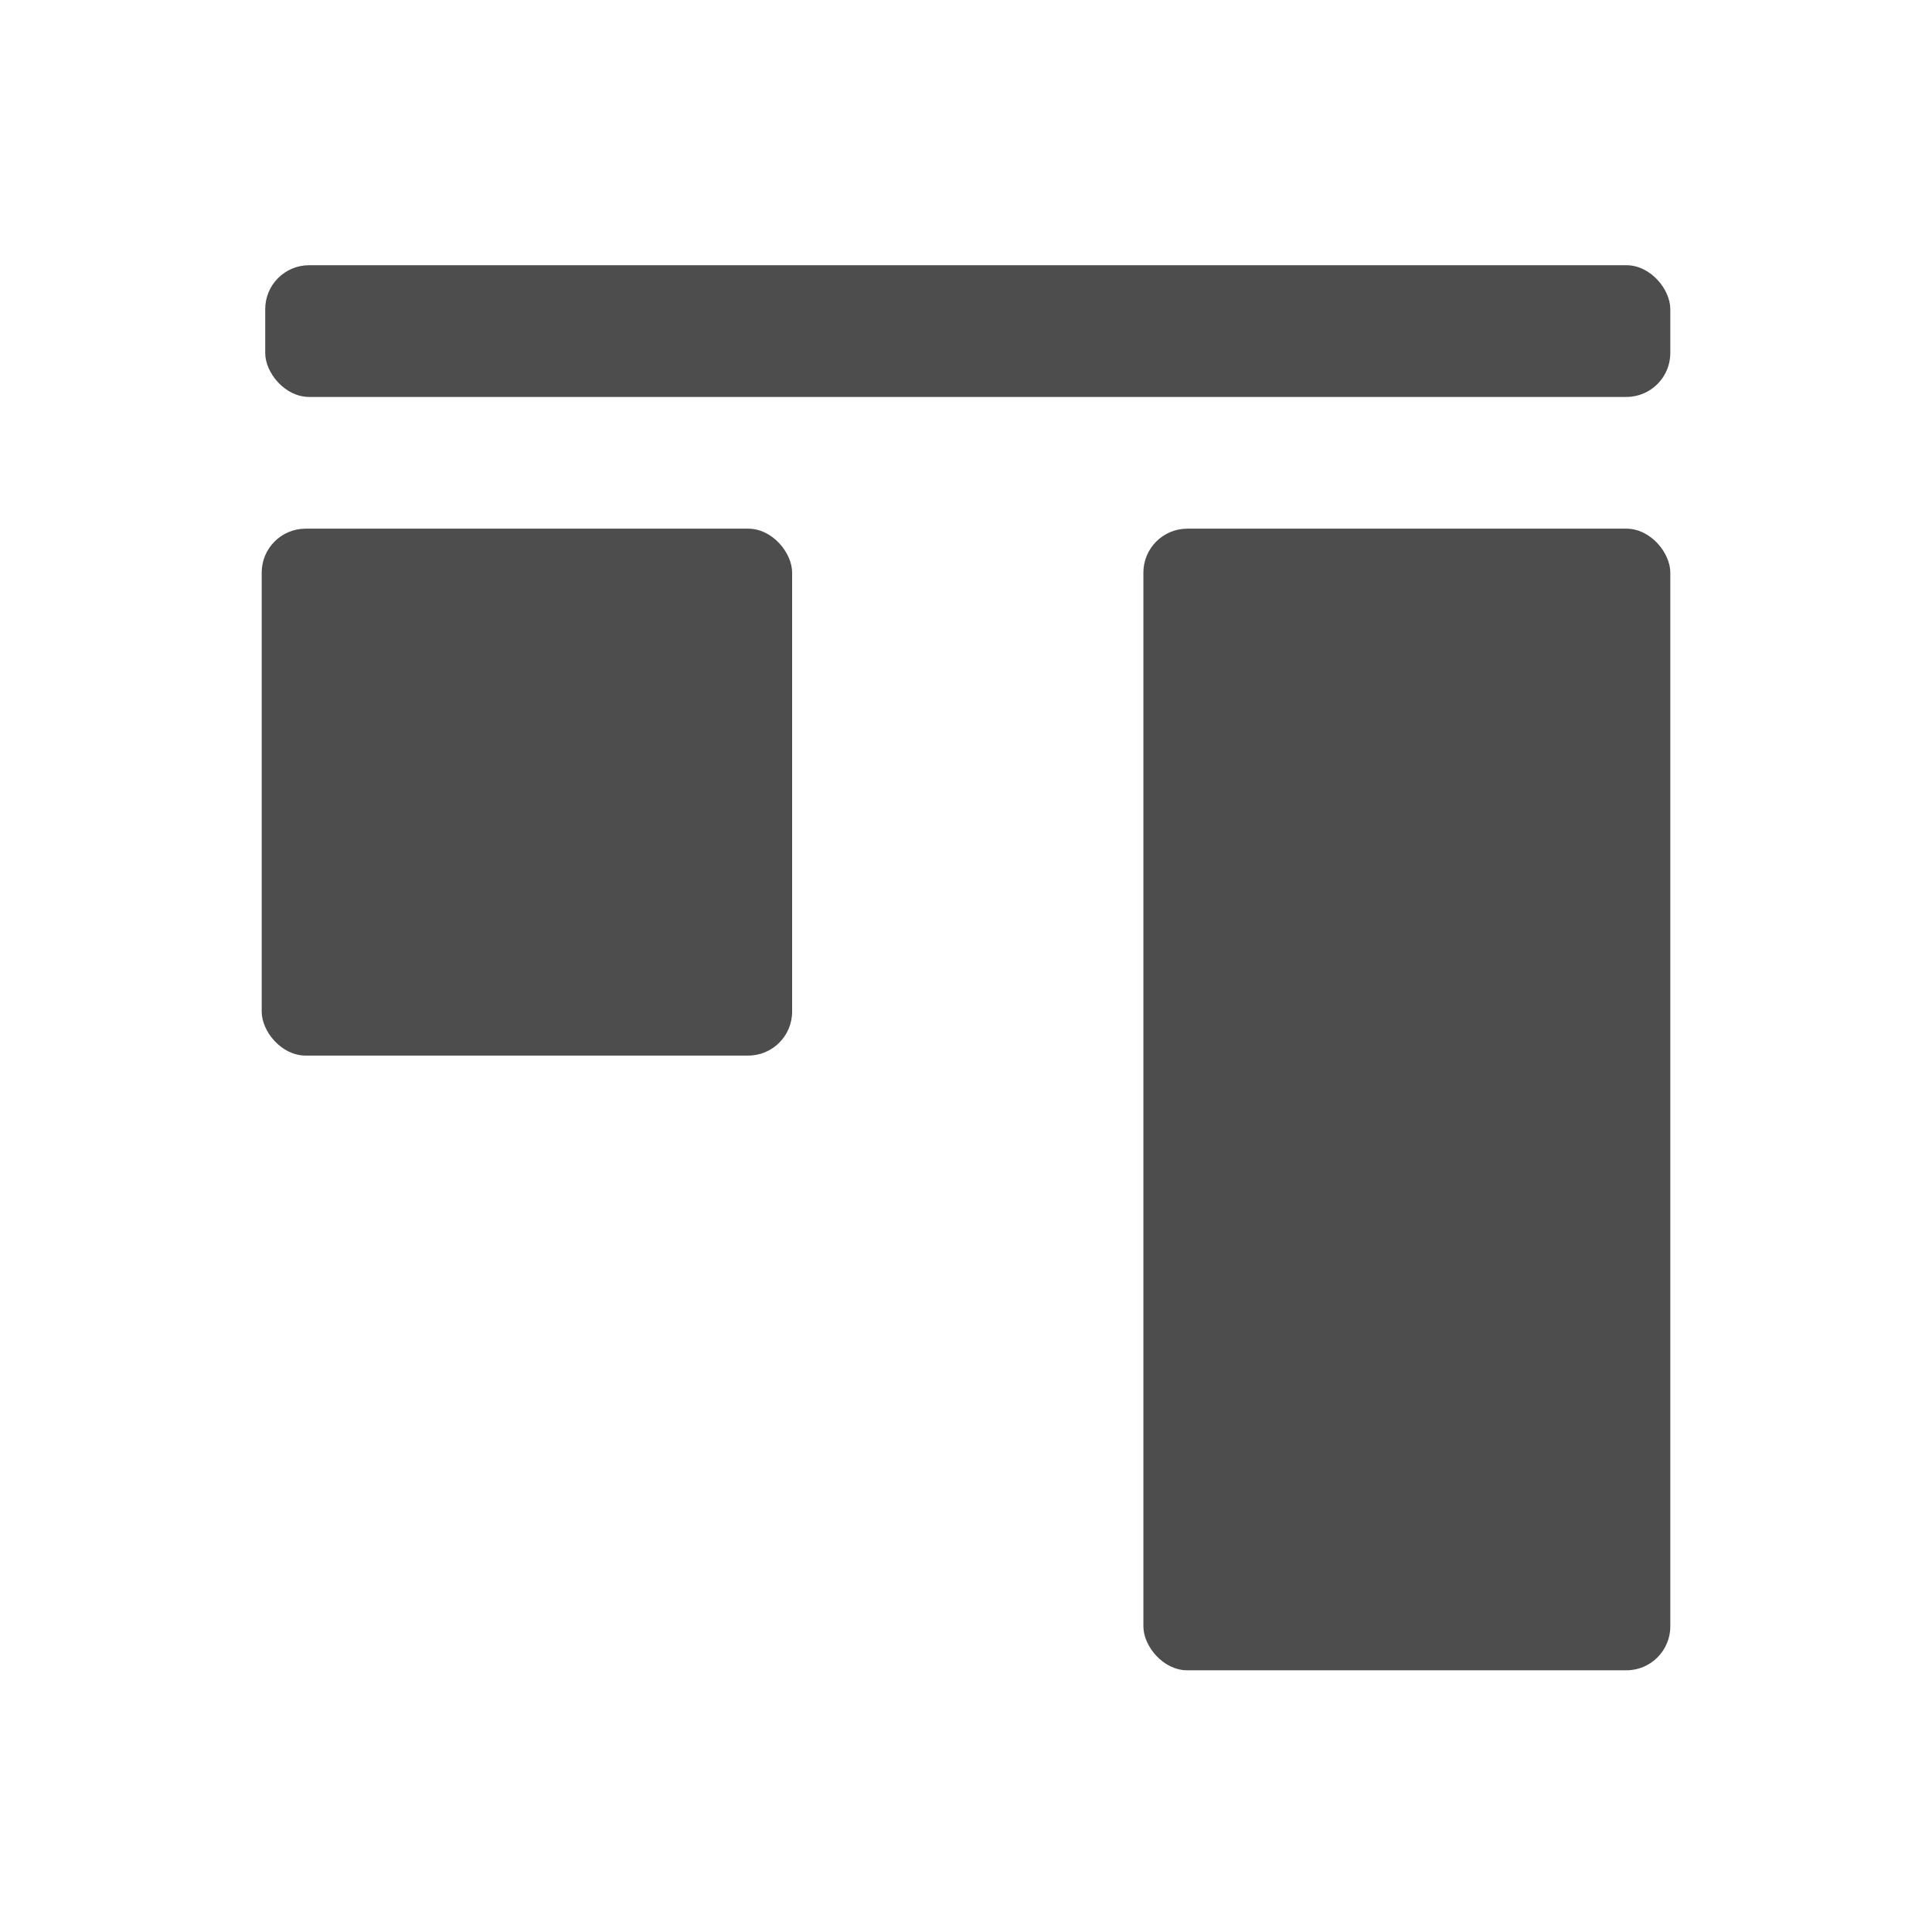 <svg xmlns="http://www.w3.org/2000/svg" viewBox="0 0 22 22">
  <defs id="defs3051">
    <style type="text/css" id="current-color-scheme">
      .ColorScheme-Text {
        color:#4d4d4d
      }
      </style>
  </defs>
  <g
     transform="translate(1,-1031.362)">
    <rect
       ry="0.5"
       y="-1050.382"
       x="-18.02"
       height="13"
       width="6"
       id="rect4142-3"
     style="fill:currentColor;fill-opacity:1;stroke:none"
	 class="ColorScheme-Text"
       transform="scale(-1,-1)" />
    <rect
       ry="0.5"
       y="-1043.382"
       x="-8.02"
       height="6"
       width="6.04"
       id="rect4142-2-6"
     style="fill:currentColor;fill-opacity:1;stroke:none"
	 class="ColorScheme-Text"
       transform="scale(-1,-1)" />
    <rect
       ry="0.5"
       y="-1035.882"
       x="-18.02"
       height="1.5"
       width="16"
       id="rect4142-2-9-6-7"
     style="fill:currentColor;fill-opacity:1;stroke:none"
	 class="ColorScheme-Text"
       transform="scale(-1,-1)" />
  </g>
</svg>

